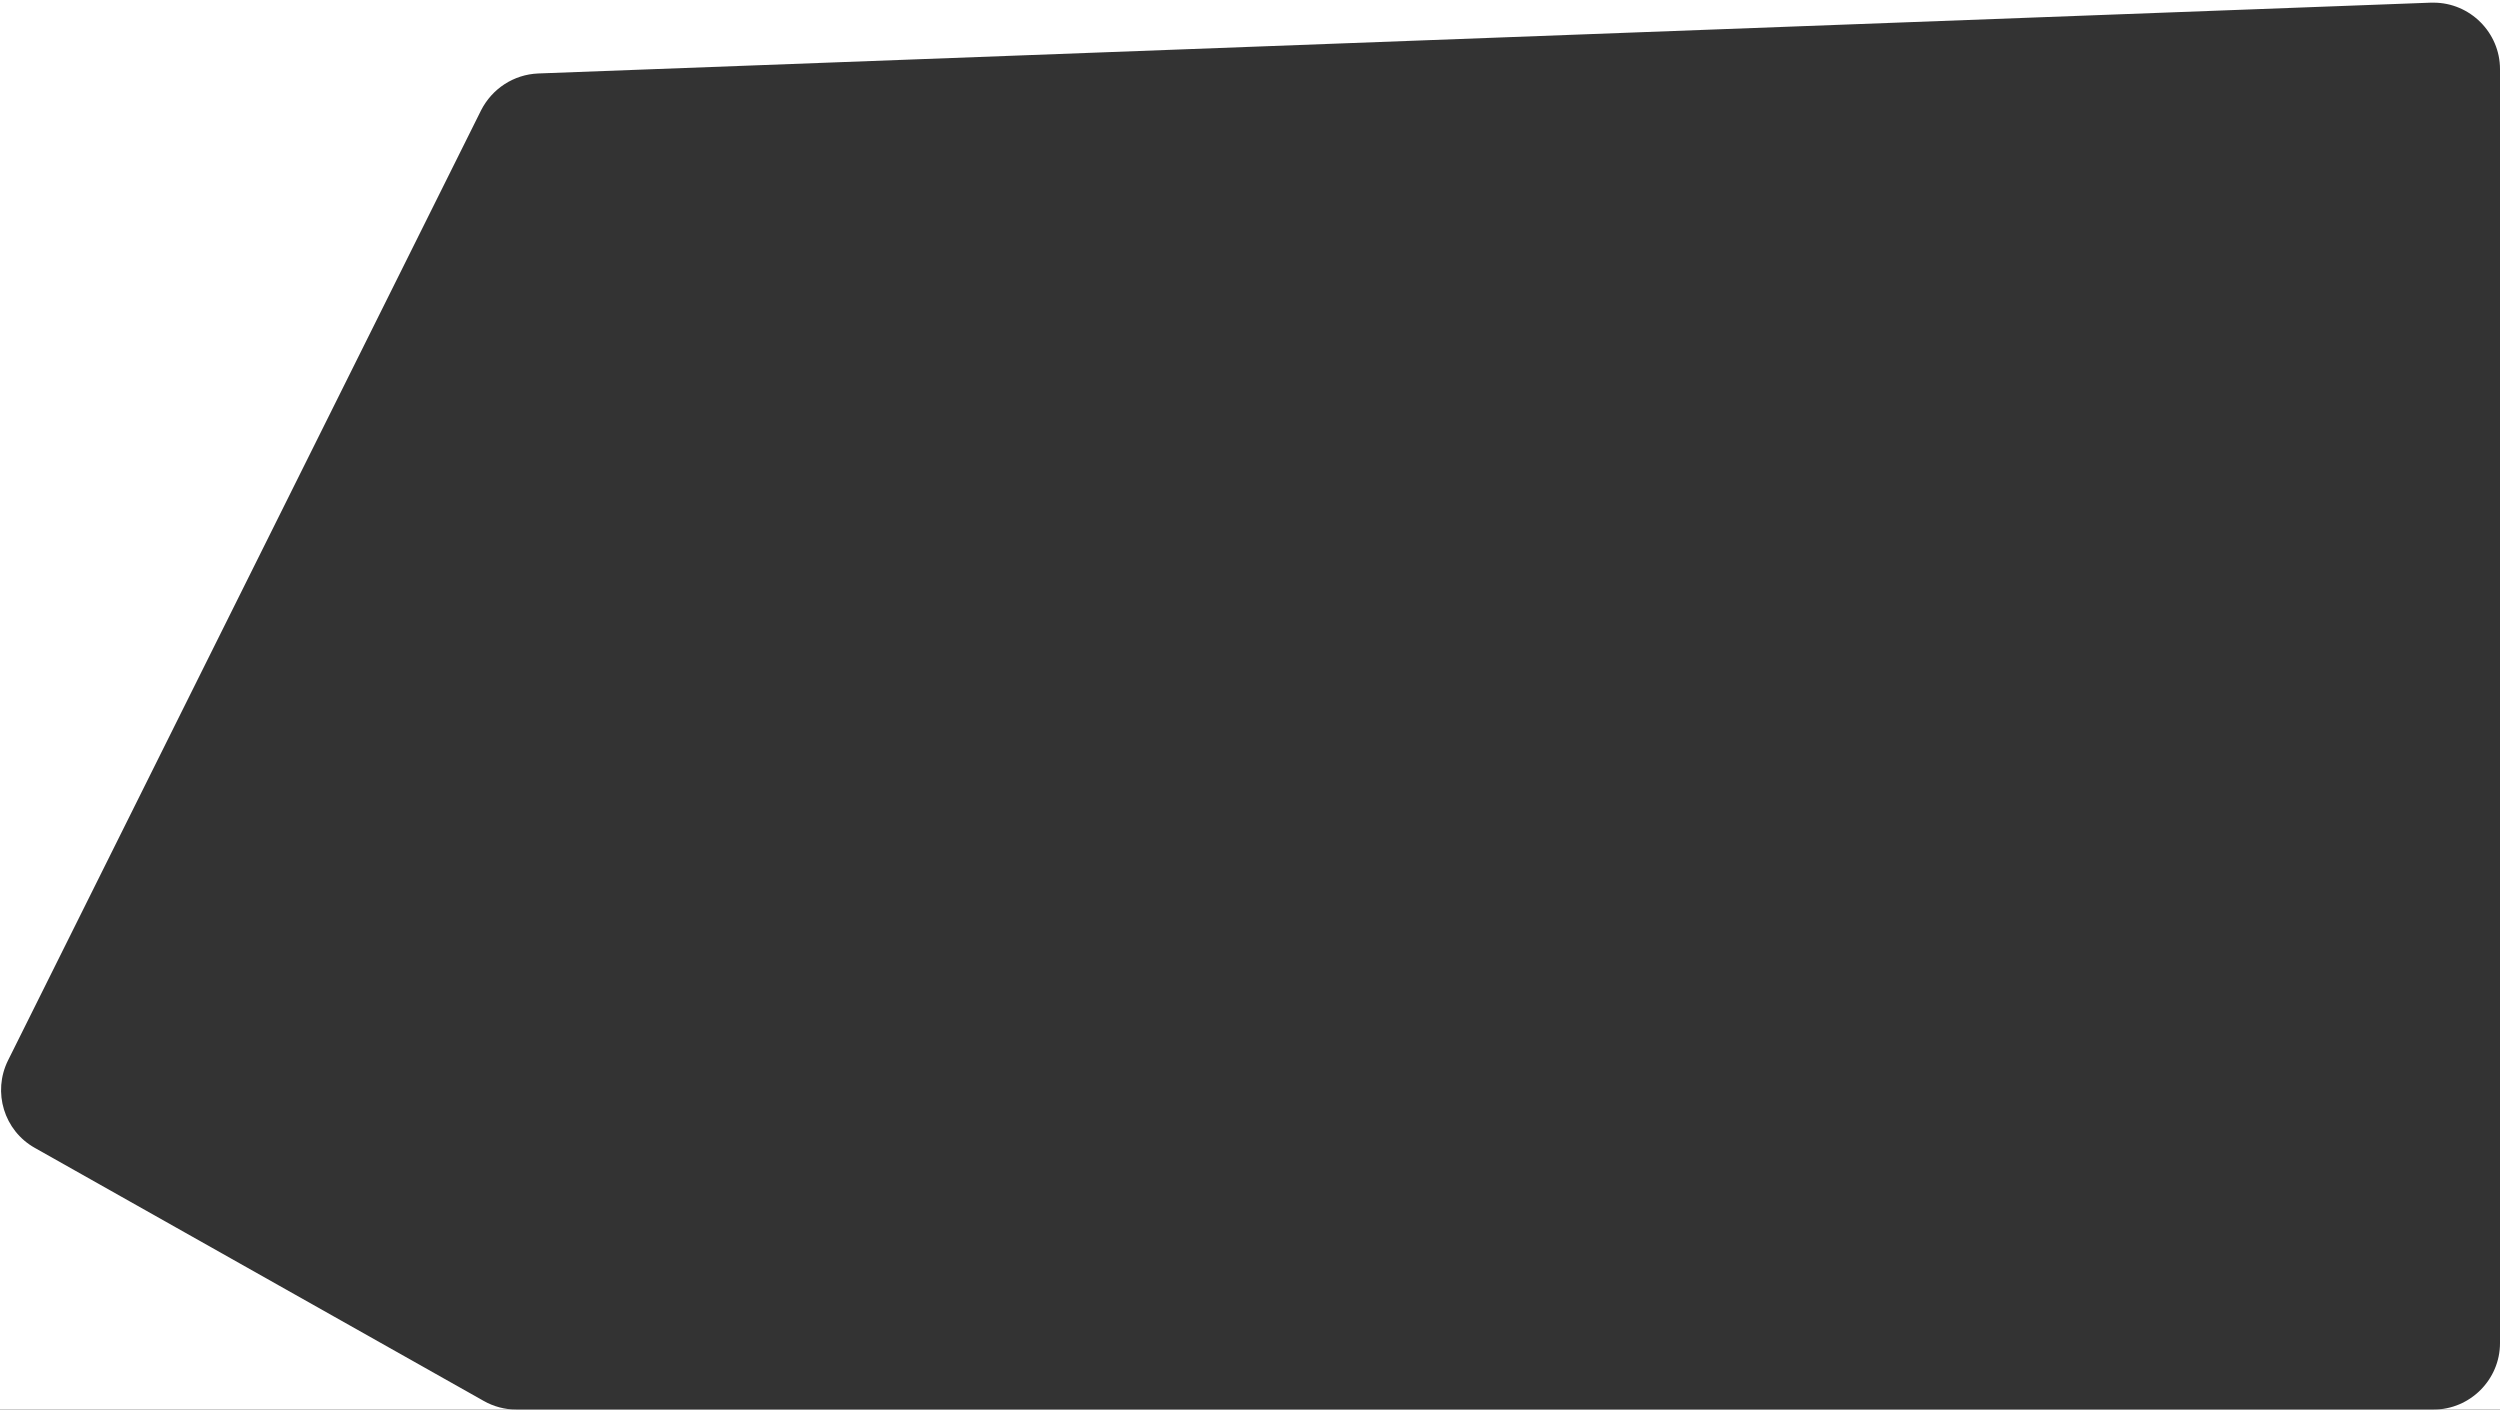 <?xml version="1.0" encoding="utf-8"?>
<!-- Generator: Adobe Illustrator 25.4.1, SVG Export Plug-In . SVG Version: 6.00 Build 0)  -->
<svg version="1.1" id="Laag_1" xmlns="http://www.w3.org/2000/svg" xmlns:xlink="http://www.w3.org/1999/xlink" x="0px" y="0px"
	 viewBox="0 0 752 424" style="enable-background:new 0 0 752 424;" xml:space="preserve">
<rect x="0" y="0" width="752" height="424" fill="#333333" stroke="none"/>
<style type="text/css">
	.st0{fill:#FFFFFF;}
</style>
<g id="Laag_2_00000149367282359960412960000015832708690040887222_">
	<g id="Laag_1-2">
		<path class="st0" d="M732,424h20v-20C752,415,743,424,732,424z"/>
		<path class="st0" d="M0,0l0,424h155.3c-3.4,0-6.8-0.9-9.8-2.6L10.5,345.3c-9.3-5.2-12.8-16.8-8.1-26.3L144.7,33.2
			c3.3-6.5,9.8-10.8,17.2-11.1L731.2,0.8h0.8c11,0,20,9,20,20V0L0,0z"/>
	</g>
</g>
</svg>
